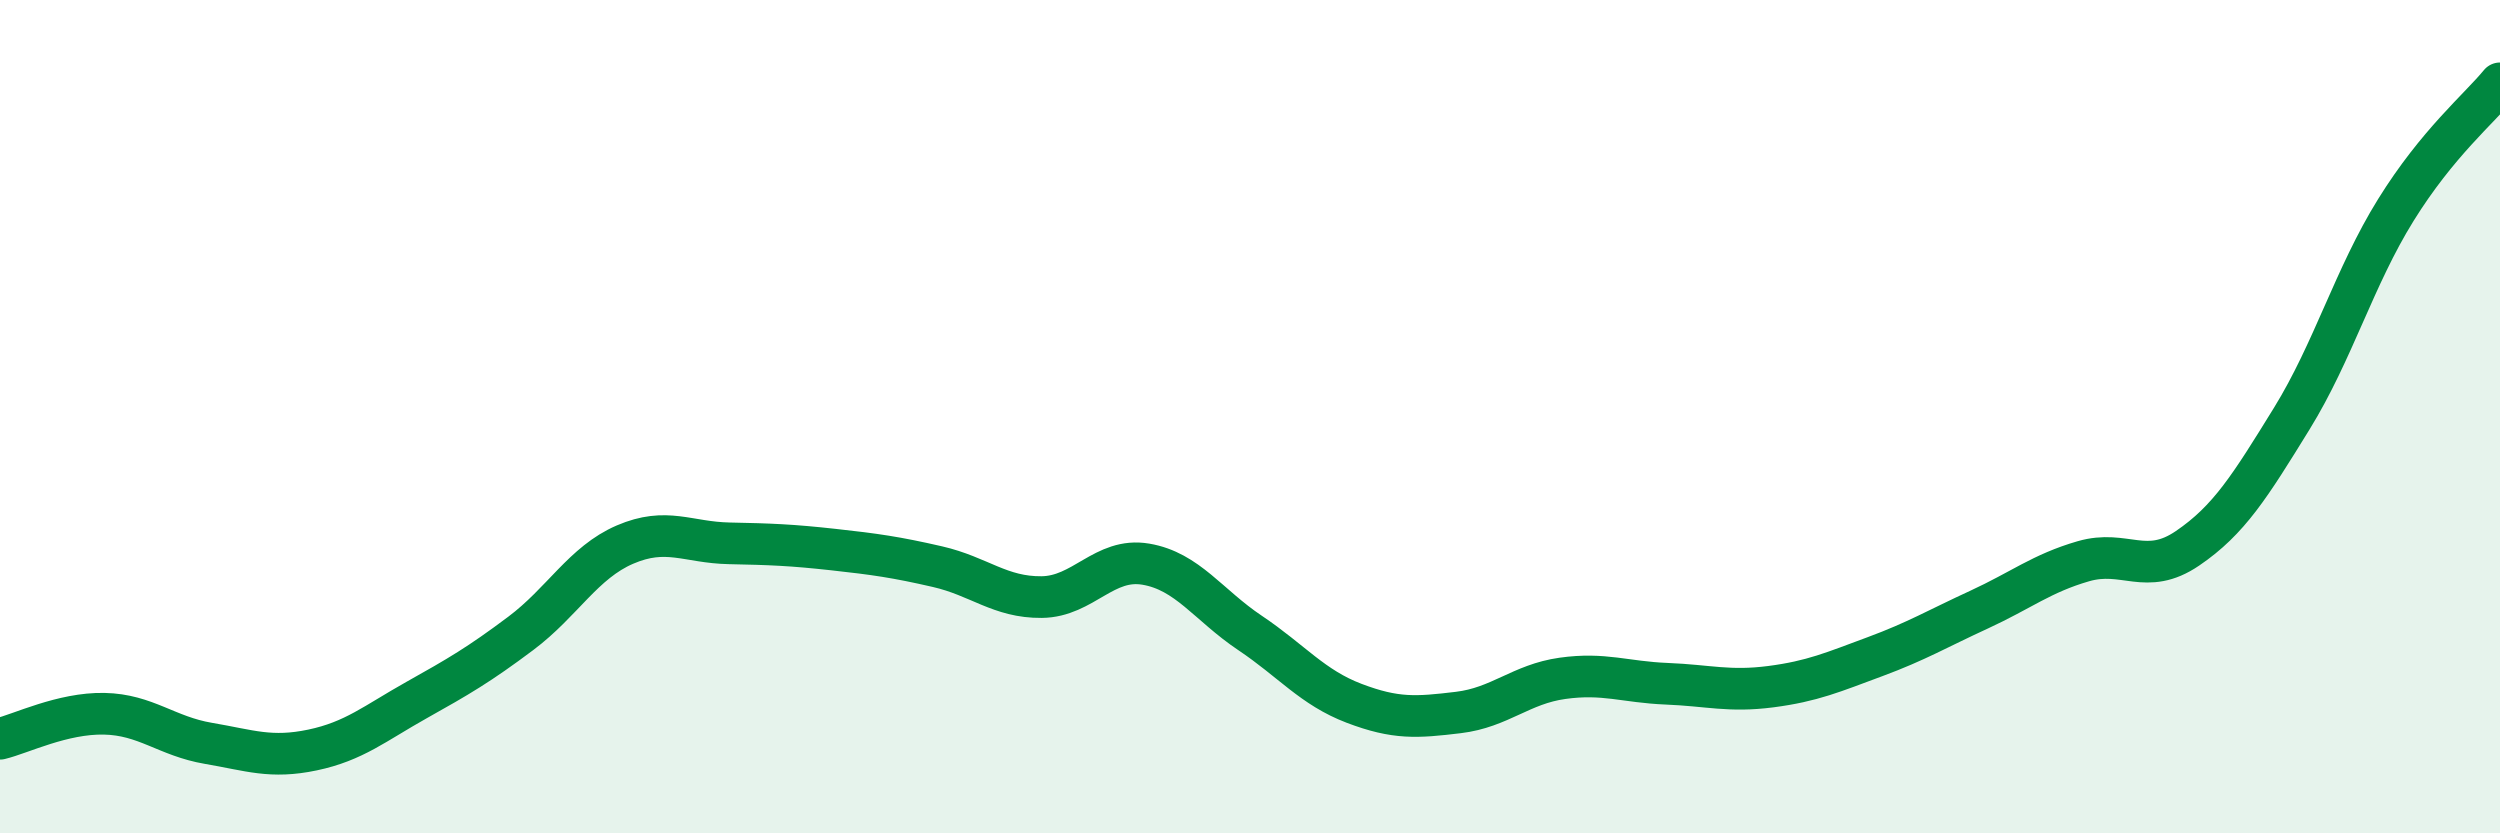 
    <svg width="60" height="20" viewBox="0 0 60 20" xmlns="http://www.w3.org/2000/svg">
      <path
        d="M 0,17.73 C 0.5,17.61 1.5,17.11 2.5,17.13 C 3.5,17.15 4,17.67 5,17.84 C 6,18.01 6.5,18.21 7.5,18 C 8.5,17.79 9,17.36 10,16.8 C 11,16.24 11.5,15.95 12.5,15.2 C 13.5,14.45 14,13.5 15,13.07 C 16,12.64 16.5,13.02 17.5,13.04 C 18.5,13.06 19,13.08 20,13.19 C 21,13.3 21.5,13.37 22.5,13.6 C 23.5,13.83 24,14.34 25,14.33 C 26,14.32 26.5,13.37 27.5,13.54 C 28.5,13.71 29,14.52 30,15.19 C 31,15.86 31.5,16.5 32.5,16.88 C 33.5,17.26 34,17.22 35,17.1 C 36,16.98 36.5,16.42 37.5,16.28 C 38.5,16.14 39,16.37 40,16.41 C 41,16.45 41.5,16.61 42.5,16.48 C 43.5,16.35 44,16.13 45,15.76 C 46,15.39 46.5,15.09 47.5,14.63 C 48.5,14.17 49,13.76 50,13.47 C 51,13.18 51.5,13.84 52.5,13.16 C 53.5,12.48 54,11.67 55,10.05 C 56,8.43 56.5,6.65 57.5,5.04 C 58.5,3.43 59.5,2.61 60,2L60 20L0 20Z"
        fill="#008740"
        opacity="0.1"
        stroke-linecap="round"
        stroke-linejoin="round"
      />
      <path
        d="M 0,17.73 C 0.5,17.61 1.5,17.11 2.5,17.13 C 3.5,17.15 4,17.67 5,17.84 C 6,18.01 6.5,18.21 7.5,18 C 8.5,17.79 9,17.36 10,16.8 C 11,16.24 11.5,15.95 12.5,15.2 C 13.5,14.45 14,13.5 15,13.07 C 16,12.64 16.5,13.02 17.5,13.04 C 18.5,13.06 19,13.08 20,13.19 C 21,13.3 21.5,13.37 22.5,13.6 C 23.5,13.83 24,14.34 25,14.33 C 26,14.32 26.5,13.37 27.5,13.54 C 28.5,13.71 29,14.52 30,15.19 C 31,15.86 31.5,16.5 32.5,16.88 C 33.5,17.26 34,17.22 35,17.1 C 36,16.98 36.5,16.42 37.5,16.28 C 38.5,16.14 39,16.37 40,16.41 C 41,16.45 41.5,16.61 42.5,16.48 C 43.5,16.35 44,16.13 45,15.76 C 46,15.39 46.5,15.09 47.5,14.63 C 48.5,14.17 49,13.76 50,13.47 C 51,13.18 51.5,13.84 52.5,13.16 C 53.5,12.48 54,11.67 55,10.05 C 56,8.43 56.5,6.65 57.5,5.04 C 58.5,3.43 59.5,2.61 60,2"
        stroke="#008740"
        stroke-width="1"
        fill="none"
        stroke-linecap="round"
        stroke-linejoin="round"
      />
    </svg>
  